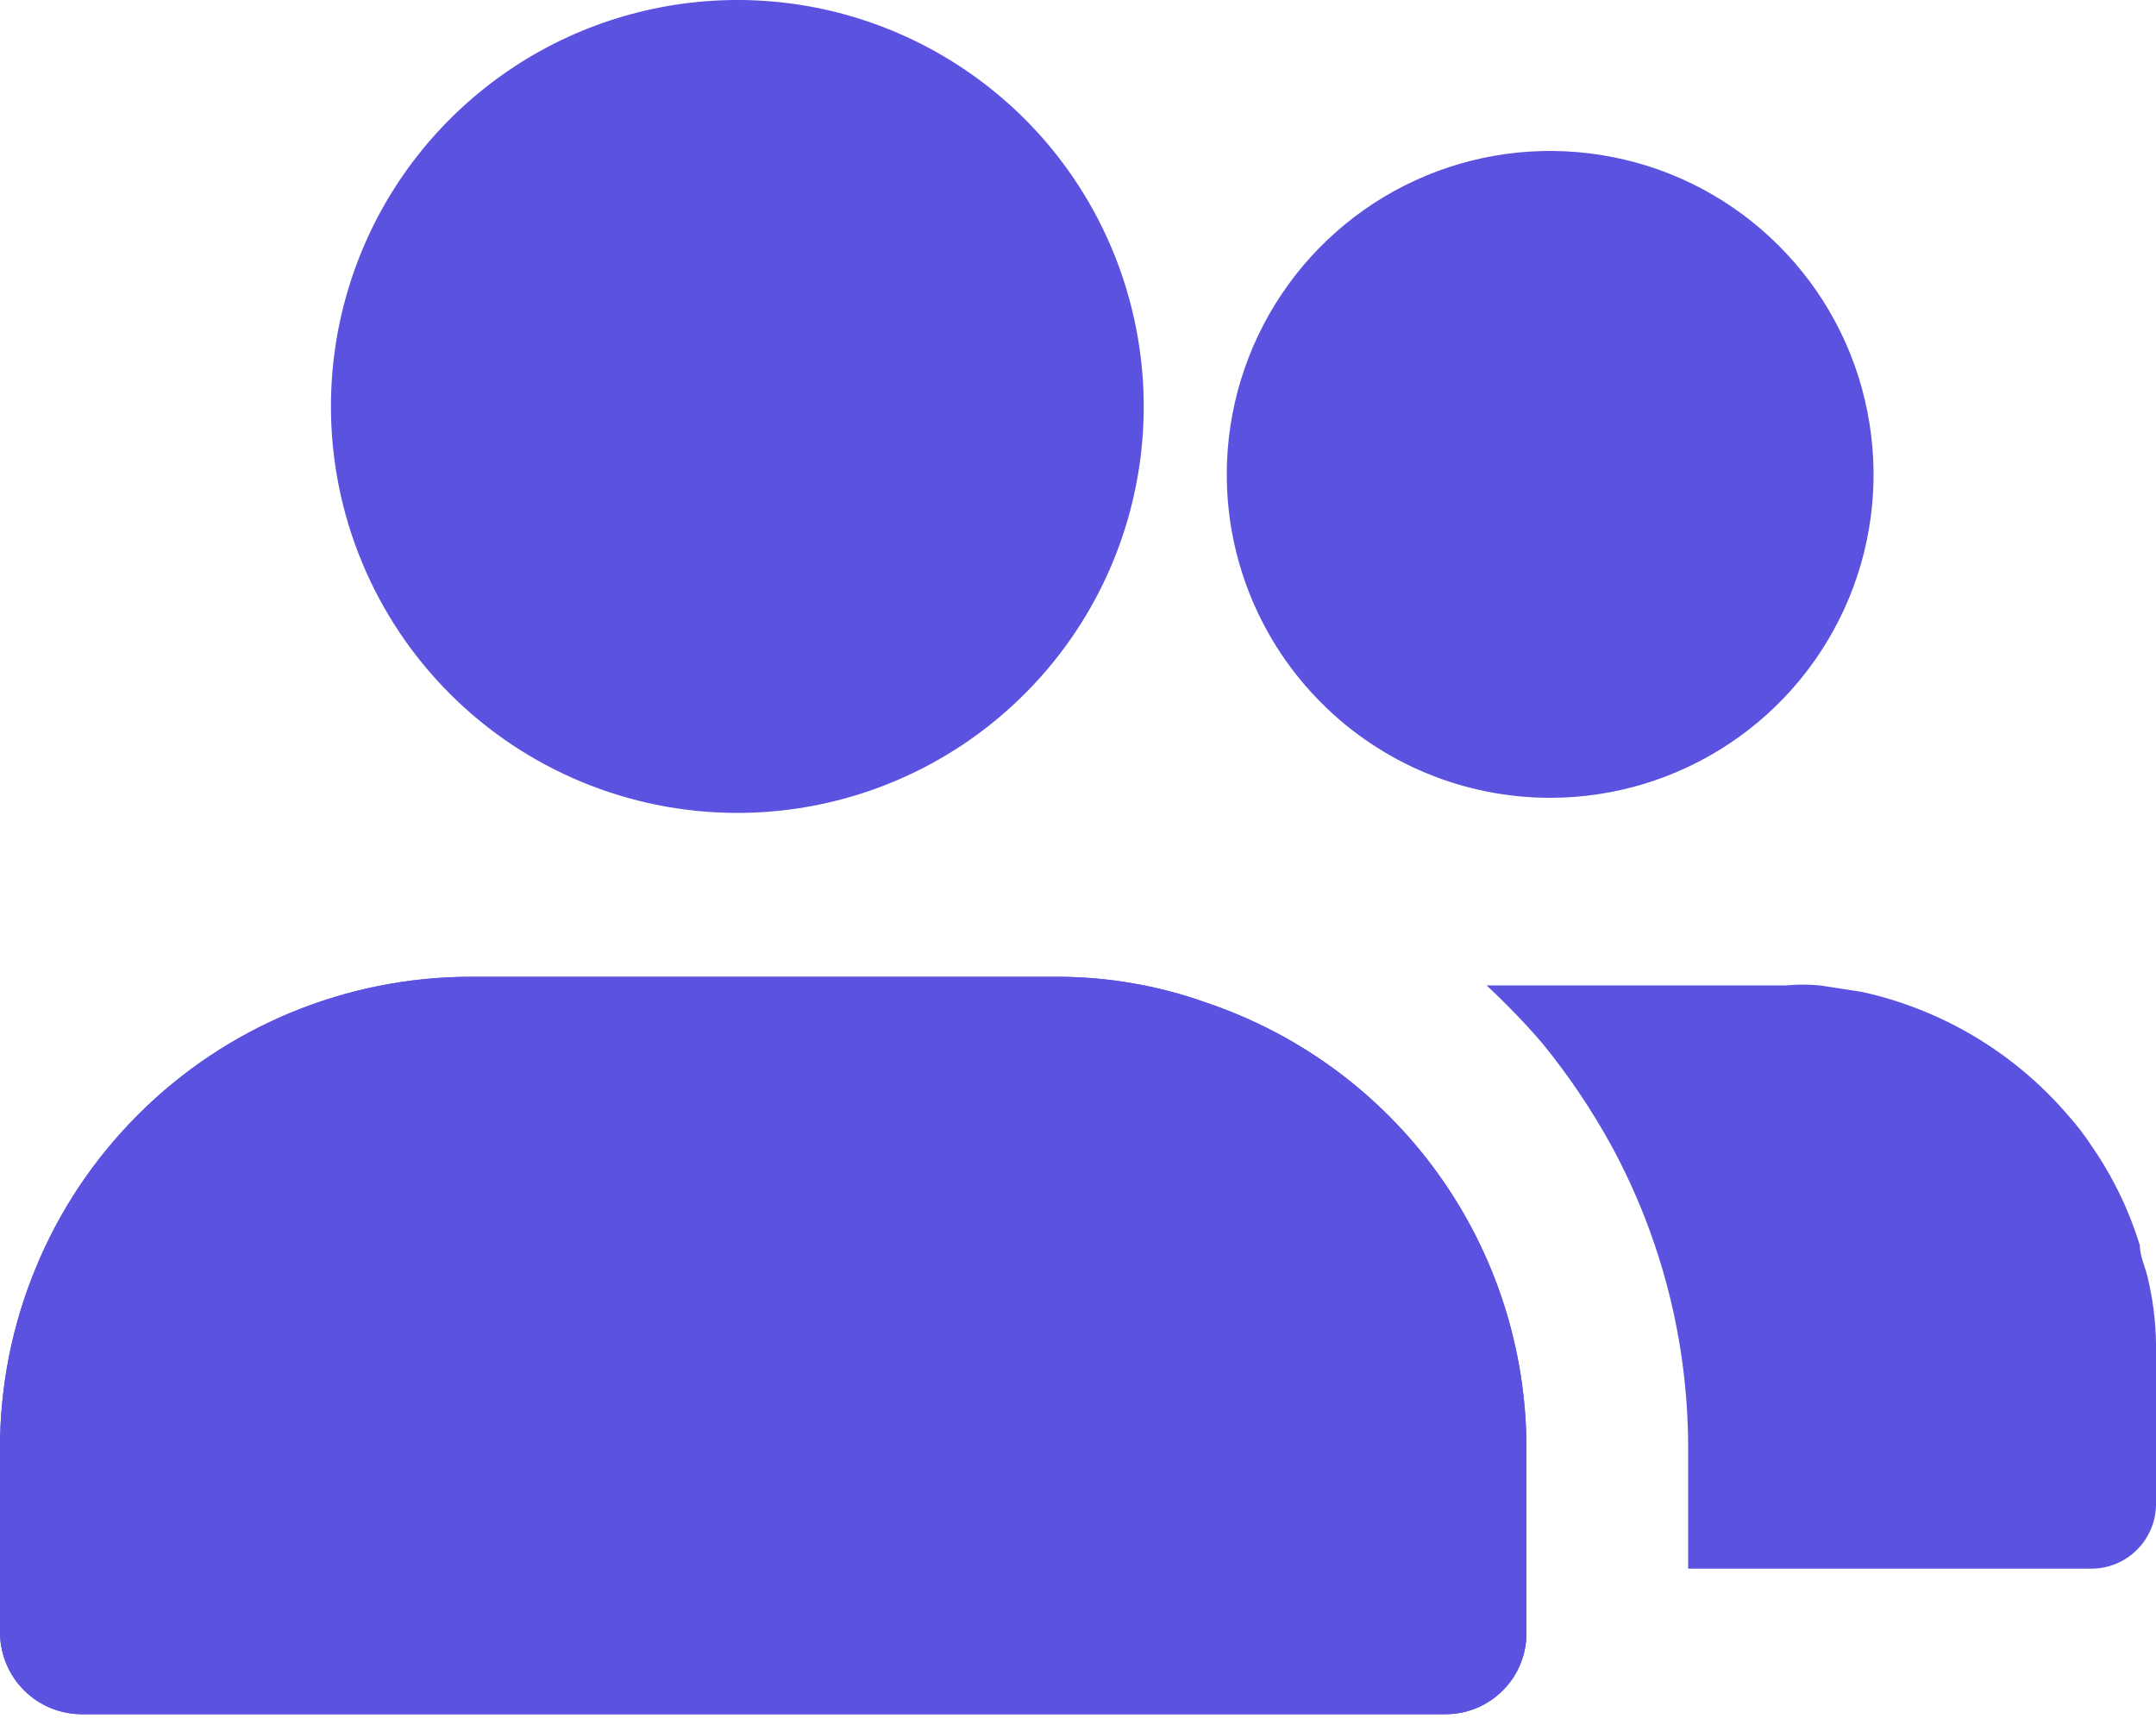 <svg width="20" height="16" viewBox="0 0 20 16" fill="none" xmlns="http://www.w3.org/2000/svg">
<path d="M6.84 7.54C7.586 7.54 8.314 7.319 8.934 6.905C9.554 6.49 10.038 5.902 10.323 5.213C10.608 4.524 10.683 3.766 10.537 3.035C10.392 2.303 10.033 1.631 9.506 1.104C8.978 0.577 8.307 0.218 7.575 0.072C6.844 -0.073 6.086 0.002 5.397 0.287C4.708 0.572 4.12 1.056 3.705 1.675C3.291 2.295 3.07 3.024 3.07 3.77C3.07 4.77 3.467 5.729 4.174 6.436C4.881 7.143 5.84 7.54 6.84 7.54Z" fill="#5B52E0"/>
<path d="M14.16 13.43V15.15C14.16 15.349 14.081 15.54 13.94 15.68C13.8 15.821 13.609 15.9 13.41 15.9H0.75C0.552 15.897 0.363 15.818 0.223 15.678C0.082 15.537 0.003 15.348 0 15.15V13.43C0 12.856 0.113 12.288 0.333 11.758C0.552 11.227 0.874 10.746 1.28 10.34C2.099 9.52 3.211 9.06 4.37 9.06H9.79C10.267 9.058 10.741 9.139 11.19 9.3C12.055 9.591 12.807 10.146 13.34 10.887C13.873 11.628 14.159 12.517 14.16 13.43Z" fill="#5B52E0"/>
<path d="M14.16 13.43V15.15C14.16 15.349 14.081 15.54 13.94 15.68C13.8 15.821 13.609 15.9 13.41 15.9H0.75C0.552 15.897 0.363 15.818 0.223 15.678C0.082 15.537 0.003 15.348 0 15.15V13.43C0 12.856 0.113 12.288 0.333 11.758C0.552 11.227 0.874 10.746 1.28 10.34C2.099 9.52 3.211 9.06 4.37 9.06H9.79C10.267 9.058 10.741 9.139 11.19 9.3C12.055 9.591 12.807 10.146 13.34 10.887C13.873 11.628 14.159 12.517 14.16 13.43Z" fill="#5B52E0"/>
<path d="M20 12.57V13.95C20 14.029 19.985 14.107 19.954 14.18C19.924 14.252 19.88 14.319 19.824 14.374C19.769 14.43 19.702 14.474 19.63 14.504C19.557 14.534 19.479 14.55 19.4 14.55H15.66V13.43C15.66 12.452 15.416 11.49 14.95 10.63C14.766 10.295 14.552 9.977 14.31 9.68C14.147 9.49 13.973 9.31 13.79 9.14H16.57C16.673 9.13 16.777 9.13 16.88 9.14L17.27 9.2C18.014 9.363 18.684 9.763 19.18 10.34C19.265 10.434 19.341 10.534 19.41 10.64C19.602 10.919 19.75 11.226 19.85 11.55C19.85 11.66 19.91 11.77 19.93 11.88C19.982 12.106 20.005 12.338 20 12.57Z" fill="#5B52E0"/>
<path d="M14.38 7.4C14.973 7.4 15.553 7.224 16.047 6.894C16.54 6.565 16.925 6.096 17.152 5.548C17.379 5 17.438 4.397 17.322 3.815C17.207 3.233 16.921 2.698 16.501 2.279C16.082 1.859 15.547 1.573 14.965 1.458C14.383 1.342 13.78 1.401 13.232 1.628C12.684 1.855 12.215 2.24 11.886 2.733C11.556 3.227 11.38 3.807 11.38 4.4C11.38 5.196 11.696 5.959 12.259 6.521C12.821 7.084 13.584 7.4 14.38 7.4Z" fill="#5B52E0"/>
</svg>
